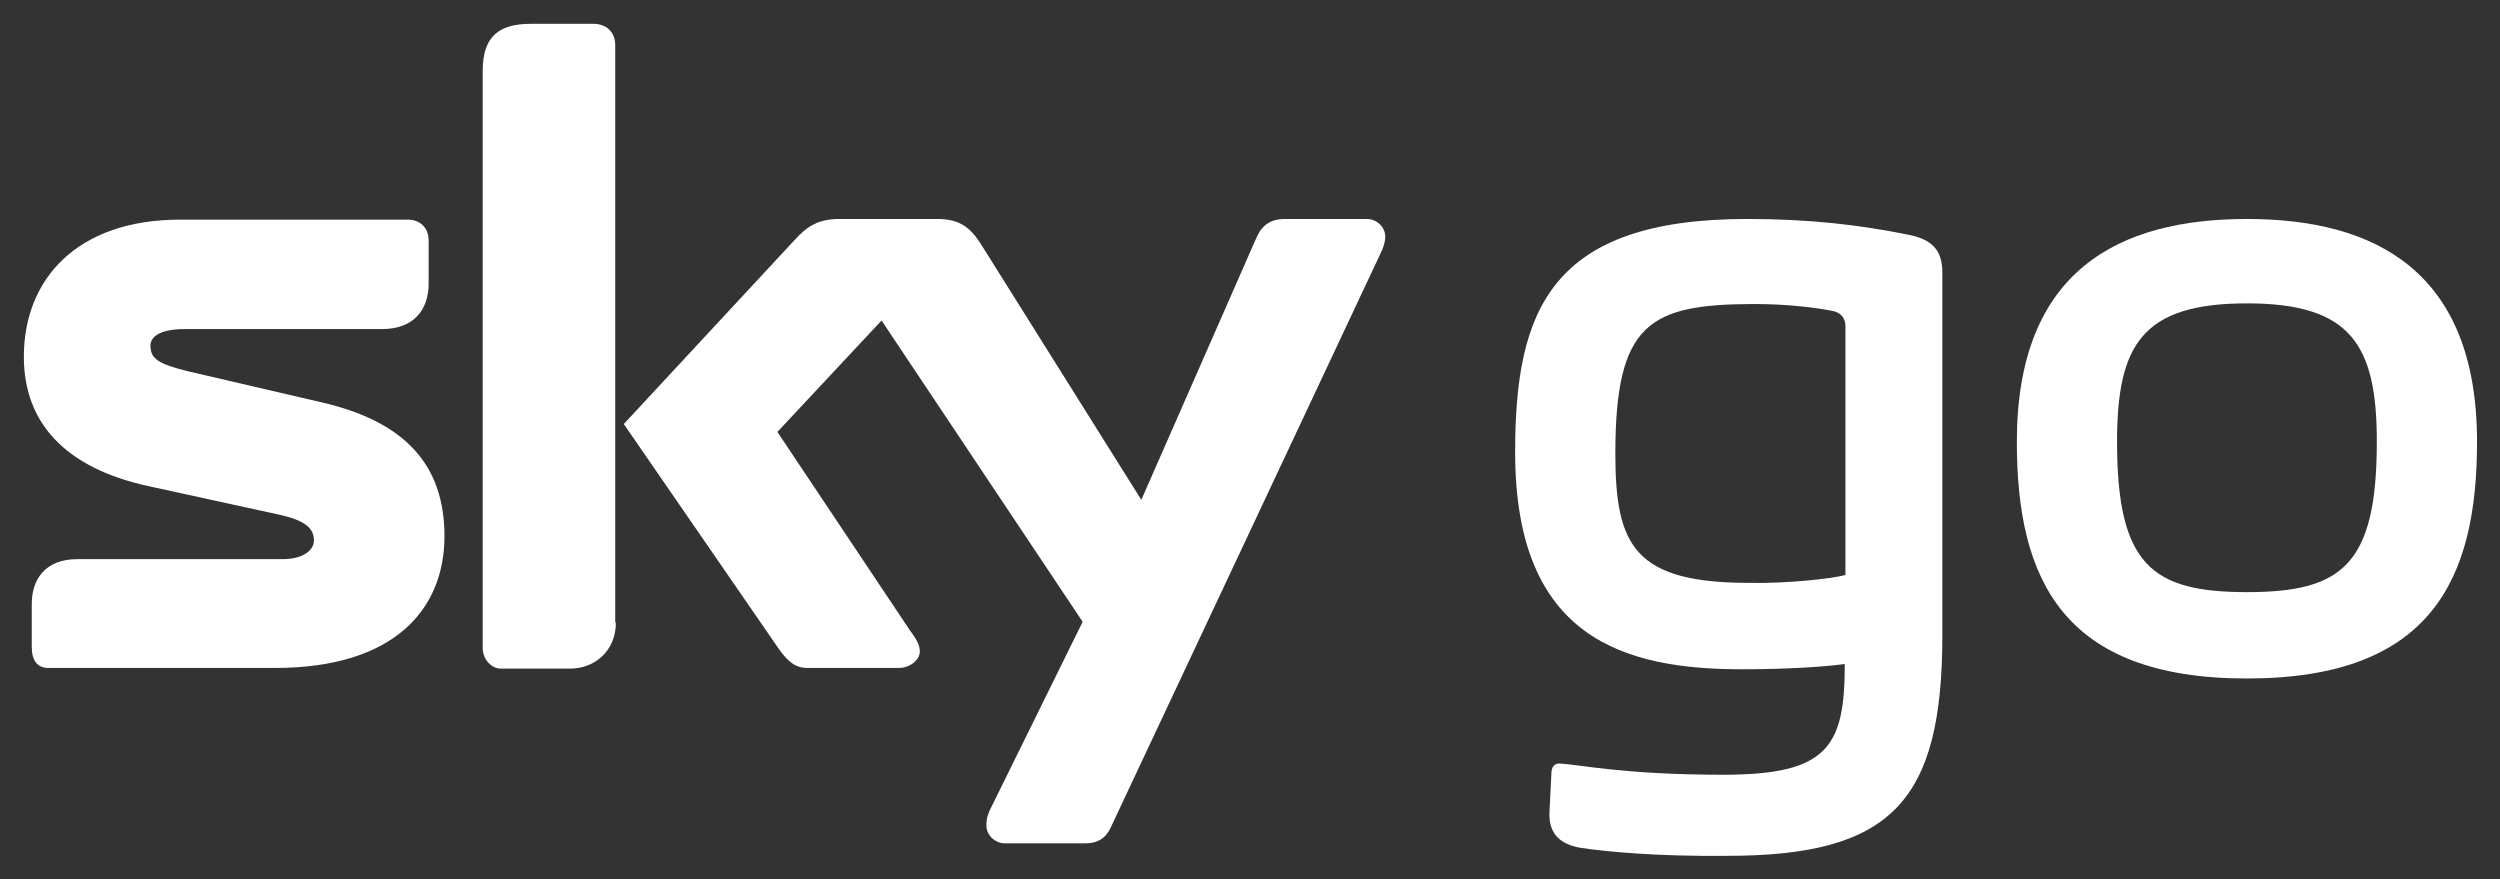 <?xml version="1.0" encoding="utf-8"?>
<!-- Generator: Adobe Illustrator 26.5.2, SVG Export Plug-In . SVG Version: 6.00 Build 0)  -->
<!DOCTYPE svg PUBLIC "-//W3C//DTD SVG 1.1//EN" "http://www.w3.org/Graphics/SVG/1.1/DTD/svg11.dtd">
<svg version="1.1"
	 id="svg3269" xmlns:x="http://ns.adobe.com/Extensibility/1.0/" xmlns:i="http://ns.adobe.com/AdobeIllustrator/10.0/" xmlns:graph="http://ns.adobe.com/Graphs/1.0/" xmlns:inkscape="http://www.inkscape.org/namespaces/inkscape" xmlns:sodipodi="http://sodipodi.sourceforge.net/DTD/sodipodi-0.dtd" xmlns:rdf="http://www.w3.org/1999/02/22-rdf-syntax-ns#" xmlns:dc="http://purl.org/dc/elements/1.1/" xmlns:svg="http://www.w3.org/2000/svg" xmlns:cc="http://creativecommons.org/ns#"
	 xmlns="http://www.w3.org/2000/svg" xmlns:xlink="http://www.w3.org/1999/xlink" x="0px" y="0px" viewBox="0 0 541.5 190.4"
	 style="enable-background:new 0 0 541.5 190.4;" xml:space="preserve">
<rect x="0" y="0" width="541.5" height="190.4" fill="#333333" stroke="none"/>
<style type="text/css">
	.st0{fill:#FFFFFF;}
</style>
<sodipodi:namedview  bordercolor="#666666" borderopacity="1.0" fit-margin-bottom="5" fit-margin-left="5" fit-margin-right="5" fit-margin-top="5" id="base" inkscape:current-layer="layer1" inkscape:cx="375.42009" inkscape:cy="-9.3576082" inkscape:document-units="mm" inkscape:pageopacity="0.0" inkscape:pageshadow="2" inkscape:window-height="716" inkscape:window-maximized="1" inkscape:window-width="1366" inkscape:window-x="-8" inkscape:window-y="-8" inkscape:zoom="0.6619857" pagecolor="#ffffff" showgrid="false" units="px">
	</sodipodi:namedview>
<g id="layer1" transform="translate(25.42,-172.979)" inkscape:groupmode="layer" inkscape:label="Layer 1">
	<g id="g3286" transform="matrix(1.428,0,0,1.428,8.734,-153.298)">
		<path id="path3139" inkscape:connector-curvature="0" class="st0" d="M144.7,353.7c-0.5,1.1-1.3,2.7-4,2.7h-12.3
			c-1.2,0-2.7-1.1-2.7-2.7c0-1.2,0.3-1.9,0.7-2.7l13.9-28.2l-30.5-45.7L94,294l20.1,30.1c1.2,1.6,1.5,2.4,1.5,3.2
			c0,1.3-1.5,2.5-3.2,2.5H98.5c-2,0-3.2-1.3-4.5-3.2l-23.3-33.8l25.9-27.9c1.9-2.1,3.6-3.2,6.8-3.2h14.9c3.2,0,4.9,1.2,6.5,3.7
			l24.4,38.9l17.3-39.4c0.8-2,2-3.2,4.5-3.2h12.4c1.5,0,2.8,1.2,2.8,2.7c0,0.8-0.3,1.7-0.8,2.7L144.7,353.7z M69.5,322.9
			c0,4.4-3.3,7-6.9,7H52c-1.2,0-2.7-1.2-2.7-3.2v-87.5c0-5.4,2.7-7.1,7.3-7.1h9.5c2,0,3.3,1.3,3.3,3.2V322.9L69.5,322.9z
			 M24.8,289.5c12.7,2.9,18.7,9.5,18.7,20.3c0,11.1-7.6,20-25.7,20h-34.4c-1.7,0-2.5-1.2-2.5-3.2v-6.5c0-3.7,2-6.8,6.9-6.8h31.1
			c3.5,0,4.8-1.6,4.8-2.8c0-1.9-1.3-3.1-5.5-4l-19.7-4.3c-12.3-2.7-18.8-9.4-18.8-19.6c0-11.8,8.1-20.8,23.7-20.8h34.5
			c1.9,0,3.2,1.2,3.2,3.2v6.5c0,3.7-2,6.9-7.1,6.9H4.1c-4,0-5.2,1.3-5.2,2.5c0,2,1.2,2.8,5.7,3.9L24.8,289.5"/>
		<path id="path3141" inkscape:connector-curvature="0" class="st0" d="M256,315.7V278c0-1.3-0.7-2-1.7-2.3c-2.4-0.5-6.9-1.1-12-1.1
			c-16.1,0-21.2,2.9-21.2,22.7c0,14,2.9,19.6,20.4,19.6C247,317,253.8,316.3,256,315.7z M215.9,357.1c-2.9-0.5-4.9-1.9-4.8-5.3
			l0.3-6c0-0.9,0.4-1.5,1.2-1.5c2.8,0.1,9.6,1.7,24.9,1.7c15.9,0,18.4-4.3,18.4-16.8c-2.8,0.4-8.4,0.8-15.6,0.8
			c-17.9,0-34.4-4.7-34.4-32.9c0-21.5,5.3-35.4,35.2-35.4c9.5,0,17.1,0.9,24.5,2.4c3.5,0.7,5.1,2.3,5.1,5.7v55
			c0,25.3-7.7,33.5-32.7,33.5C227.4,358.4,220.1,357.7,215.9,357.1"/>
		<path id="path3143" inkscape:connector-curvature="0" class="st0" d="M336.6,295.5c0-14.7-3.9-21-19.7-21
			c-15.9,0-19.7,6.3-19.7,21c0,18.7,5.3,22.8,19.7,22.8C331.3,318.3,336.6,314.2,336.6,295.5z M282,295.5
			c0-26.1,15.6-33.8,34.9-33.8c19.3,0,34.9,7.8,34.9,33.8c0,20.8-6.9,35.9-34.9,35.9C288.9,331.4,282,316.3,282,295.5"/>
	</g>
</g>
</svg>

